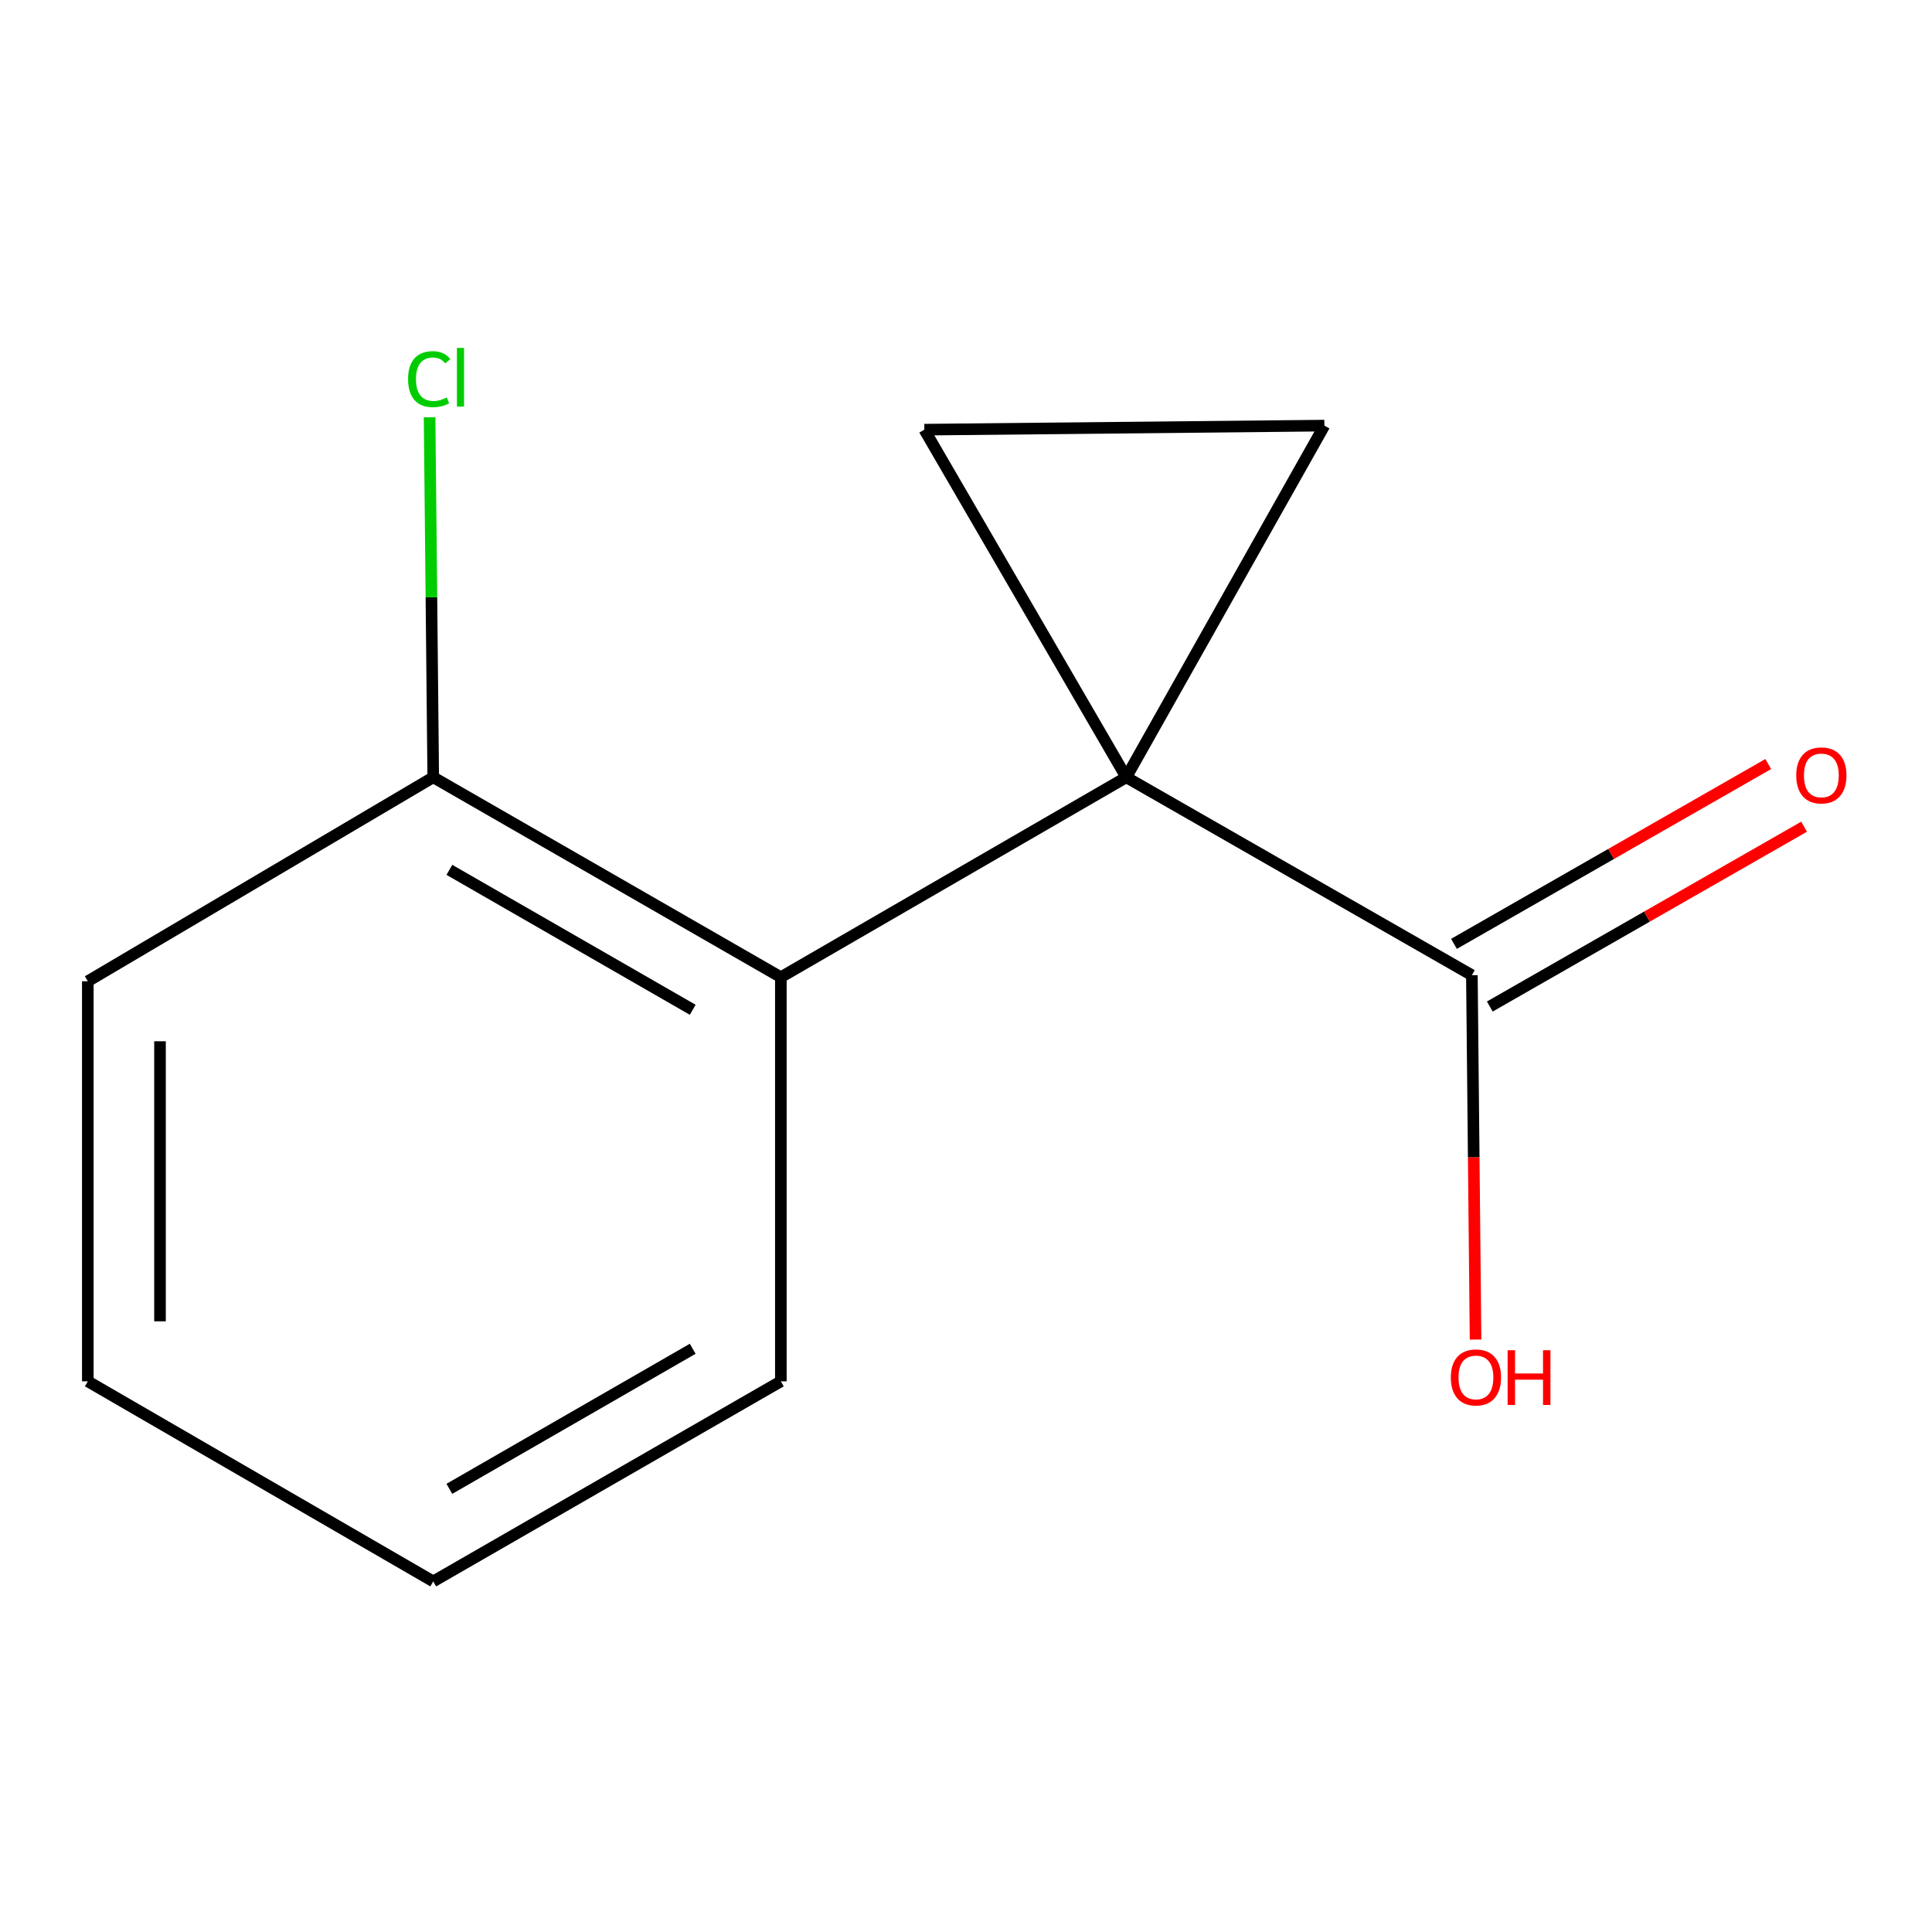 <?xml version='1.0' encoding='iso-8859-1'?>
<svg version='1.1' baseProfile='full'
              xmlns='http://www.w3.org/2000/svg'
                      xmlns:rdkit='http://www.rdkit.org/xml'
                      xmlns:xlink='http://www.w3.org/1999/xlink'
                  xml:space='preserve'
width='1000px' height='1000px' viewBox='0 0 1000 1000'>
<!-- END OF HEADER -->
<rect style='opacity:1.0;fill:#FFFFFF;stroke:none' width='1000' height='1000' x='0' y='0'> </rect>
<path class='bond-0' d='M 582.956,402.321 L 478.441,222.393' style='fill:none;fill-rule:evenodd;stroke:#000000;stroke-width:6px;stroke-linecap:butt;stroke-linejoin:miter;stroke-opacity:1' />
<path class='bond-1' d='M 582.956,402.321 L 685.499,220.297' style='fill:none;fill-rule:evenodd;stroke:#000000;stroke-width:6px;stroke-linecap:butt;stroke-linejoin:miter;stroke-opacity:1' />
<path class='bond-2' d='M 582.956,402.321 L 404.169,505.799' style='fill:none;fill-rule:evenodd;stroke:#000000;stroke-width:6px;stroke-linecap:butt;stroke-linejoin:miter;stroke-opacity:1' />
<path class='bond-3' d='M 582.956,402.321 L 761.846,504.761' style='fill:none;fill-rule:evenodd;stroke:#000000;stroke-width:6px;stroke-linecap:butt;stroke-linejoin:miter;stroke-opacity:1' />
<path class='bond-12' d='M 478.441,222.393 L 685.499,220.297' style='fill:none;fill-rule:evenodd;stroke:#000000;stroke-width:6px;stroke-linecap:butt;stroke-linejoin:miter;stroke-opacity:1' />
<path class='bond-4' d='M 404.169,505.799 L 224.241,402.321' style='fill:none;fill-rule:evenodd;stroke:#000000;stroke-width:6px;stroke-linecap:butt;stroke-linejoin:miter;stroke-opacity:1' />
<path class='bond-4' d='M 358.553,522.667 L 232.603,450.232' style='fill:none;fill-rule:evenodd;stroke:#000000;stroke-width:6px;stroke-linecap:butt;stroke-linejoin:miter;stroke-opacity:1' />
<path class='bond-8' d='M 404.169,505.799 L 404.169,714.975' style='fill:none;fill-rule:evenodd;stroke:#000000;stroke-width:6px;stroke-linecap:butt;stroke-linejoin:miter;stroke-opacity:1' />
<path class='bond-5' d='M 771.124,520.976 L 852.461,474.437' style='fill:none;fill-rule:evenodd;stroke:#000000;stroke-width:6px;stroke-linecap:butt;stroke-linejoin:miter;stroke-opacity:1' />
<path class='bond-5' d='M 852.461,474.437 L 933.797,427.897' style='fill:none;fill-rule:evenodd;stroke:#FF0000;stroke-width:6px;stroke-linecap:butt;stroke-linejoin:miter;stroke-opacity:1' />
<path class='bond-5' d='M 752.568,488.546 L 833.905,442.006' style='fill:none;fill-rule:evenodd;stroke:#000000;stroke-width:6px;stroke-linecap:butt;stroke-linejoin:miter;stroke-opacity:1' />
<path class='bond-5' d='M 833.905,442.006 L 915.241,395.467' style='fill:none;fill-rule:evenodd;stroke:#FF0000;stroke-width:6px;stroke-linecap:butt;stroke-linejoin:miter;stroke-opacity:1' />
<path class='bond-6' d='M 761.846,504.761 L 762.796,599.058' style='fill:none;fill-rule:evenodd;stroke:#000000;stroke-width:6px;stroke-linecap:butt;stroke-linejoin:miter;stroke-opacity:1' />
<path class='bond-6' d='M 762.796,599.058 L 763.746,693.355' style='fill:none;fill-rule:evenodd;stroke:#FF0000;stroke-width:6px;stroke-linecap:butt;stroke-linejoin:miter;stroke-opacity:1' />
<path class='bond-7' d='M 224.241,402.321 L 223.298,309.15' style='fill:none;fill-rule:evenodd;stroke:#000000;stroke-width:6px;stroke-linecap:butt;stroke-linejoin:miter;stroke-opacity:1' />
<path class='bond-7' d='M 223.298,309.15 L 222.354,215.979' style='fill:none;fill-rule:evenodd;stroke:#00CC00;stroke-width:6px;stroke-linecap:butt;stroke-linejoin:miter;stroke-opacity:1' />
<path class='bond-9' d='M 224.241,402.321 L 45.455,507.895' style='fill:none;fill-rule:evenodd;stroke:#000000;stroke-width:6px;stroke-linecap:butt;stroke-linejoin:miter;stroke-opacity:1' />
<path class='bond-10' d='M 404.169,714.975 L 224.241,818.535' style='fill:none;fill-rule:evenodd;stroke:#000000;stroke-width:6px;stroke-linecap:butt;stroke-linejoin:miter;stroke-opacity:1' />
<path class='bond-10' d='M 358.541,698.126 L 232.592,770.618' style='fill:none;fill-rule:evenodd;stroke:#000000;stroke-width:6px;stroke-linecap:butt;stroke-linejoin:miter;stroke-opacity:1' />
<path class='bond-13' d='M 45.455,507.895 L 45.455,714.975' style='fill:none;fill-rule:evenodd;stroke:#000000;stroke-width:6px;stroke-linecap:butt;stroke-linejoin:miter;stroke-opacity:1' />
<path class='bond-13' d='M 82.819,538.957 L 82.819,683.913' style='fill:none;fill-rule:evenodd;stroke:#000000;stroke-width:6px;stroke-linecap:butt;stroke-linejoin:miter;stroke-opacity:1' />
<path class='bond-11' d='M 224.241,818.535 L 45.455,714.975' style='fill:none;fill-rule:evenodd;stroke:#000000;stroke-width:6px;stroke-linecap:butt;stroke-linejoin:miter;stroke-opacity:1' />
<path  class='atom-6' d='M 929.729 401.343
Q 929.729 394.543, 933.089 390.743
Q 936.449 386.943, 942.729 386.943
Q 949.009 386.943, 952.369 390.743
Q 955.729 394.543, 955.729 401.343
Q 955.729 408.223, 952.329 412.143
Q 948.929 416.023, 942.729 416.023
Q 936.489 416.023, 933.089 412.143
Q 929.729 408.263, 929.729 401.343
M 942.729 412.823
Q 947.049 412.823, 949.369 409.943
Q 951.729 407.023, 951.729 401.343
Q 951.729 395.783, 949.369 392.983
Q 947.049 390.143, 942.729 390.143
Q 938.409 390.143, 936.049 392.943
Q 933.729 395.743, 933.729 401.343
Q 933.729 407.063, 936.049 409.943
Q 938.409 412.823, 942.729 412.823
' fill='#FF0000'/>
<path  class='atom-7' d='M 750.943 712.958
Q 750.943 706.158, 754.303 702.358
Q 757.663 698.558, 763.943 698.558
Q 770.223 698.558, 773.583 702.358
Q 776.943 706.158, 776.943 712.958
Q 776.943 719.838, 773.543 723.758
Q 770.143 727.638, 763.943 727.638
Q 757.703 727.638, 754.303 723.758
Q 750.943 719.878, 750.943 712.958
M 763.943 724.438
Q 768.263 724.438, 770.583 721.558
Q 772.943 718.638, 772.943 712.958
Q 772.943 707.398, 770.583 704.598
Q 768.263 701.758, 763.943 701.758
Q 759.623 701.758, 757.263 704.558
Q 754.943 707.358, 754.943 712.958
Q 754.943 718.678, 757.263 721.558
Q 759.623 724.438, 763.943 724.438
' fill='#FF0000'/>
<path  class='atom-7' d='M 780.343 698.878
L 784.183 698.878
L 784.183 710.918
L 798.663 710.918
L 798.663 698.878
L 802.503 698.878
L 802.503 727.198
L 798.663 727.198
L 798.663 714.118
L 784.183 714.118
L 784.183 727.198
L 780.343 727.198
L 780.343 698.878
' fill='#FF0000'/>
<path  class='atom-8' d='M 211.225 196.243
Q 211.225 189.203, 214.505 185.523
Q 217.825 181.803, 224.105 181.803
Q 229.945 181.803, 233.065 185.923
L 230.425 188.083
Q 228.145 185.083, 224.105 185.083
Q 219.825 185.083, 217.545 187.963
Q 215.305 190.803, 215.305 196.243
Q 215.305 201.843, 217.625 204.723
Q 219.985 207.603, 224.545 207.603
Q 227.665 207.603, 231.305 205.723
L 232.425 208.723
Q 230.945 209.683, 228.705 210.243
Q 226.465 210.803, 223.985 210.803
Q 217.825 210.803, 214.505 207.043
Q 211.225 203.283, 211.225 196.243
' fill='#00CC00'/>
<path  class='atom-8' d='M 236.505 180.083
L 240.185 180.083
L 240.185 210.443
L 236.505 210.443
L 236.505 180.083
' fill='#00CC00'/>
</svg>
